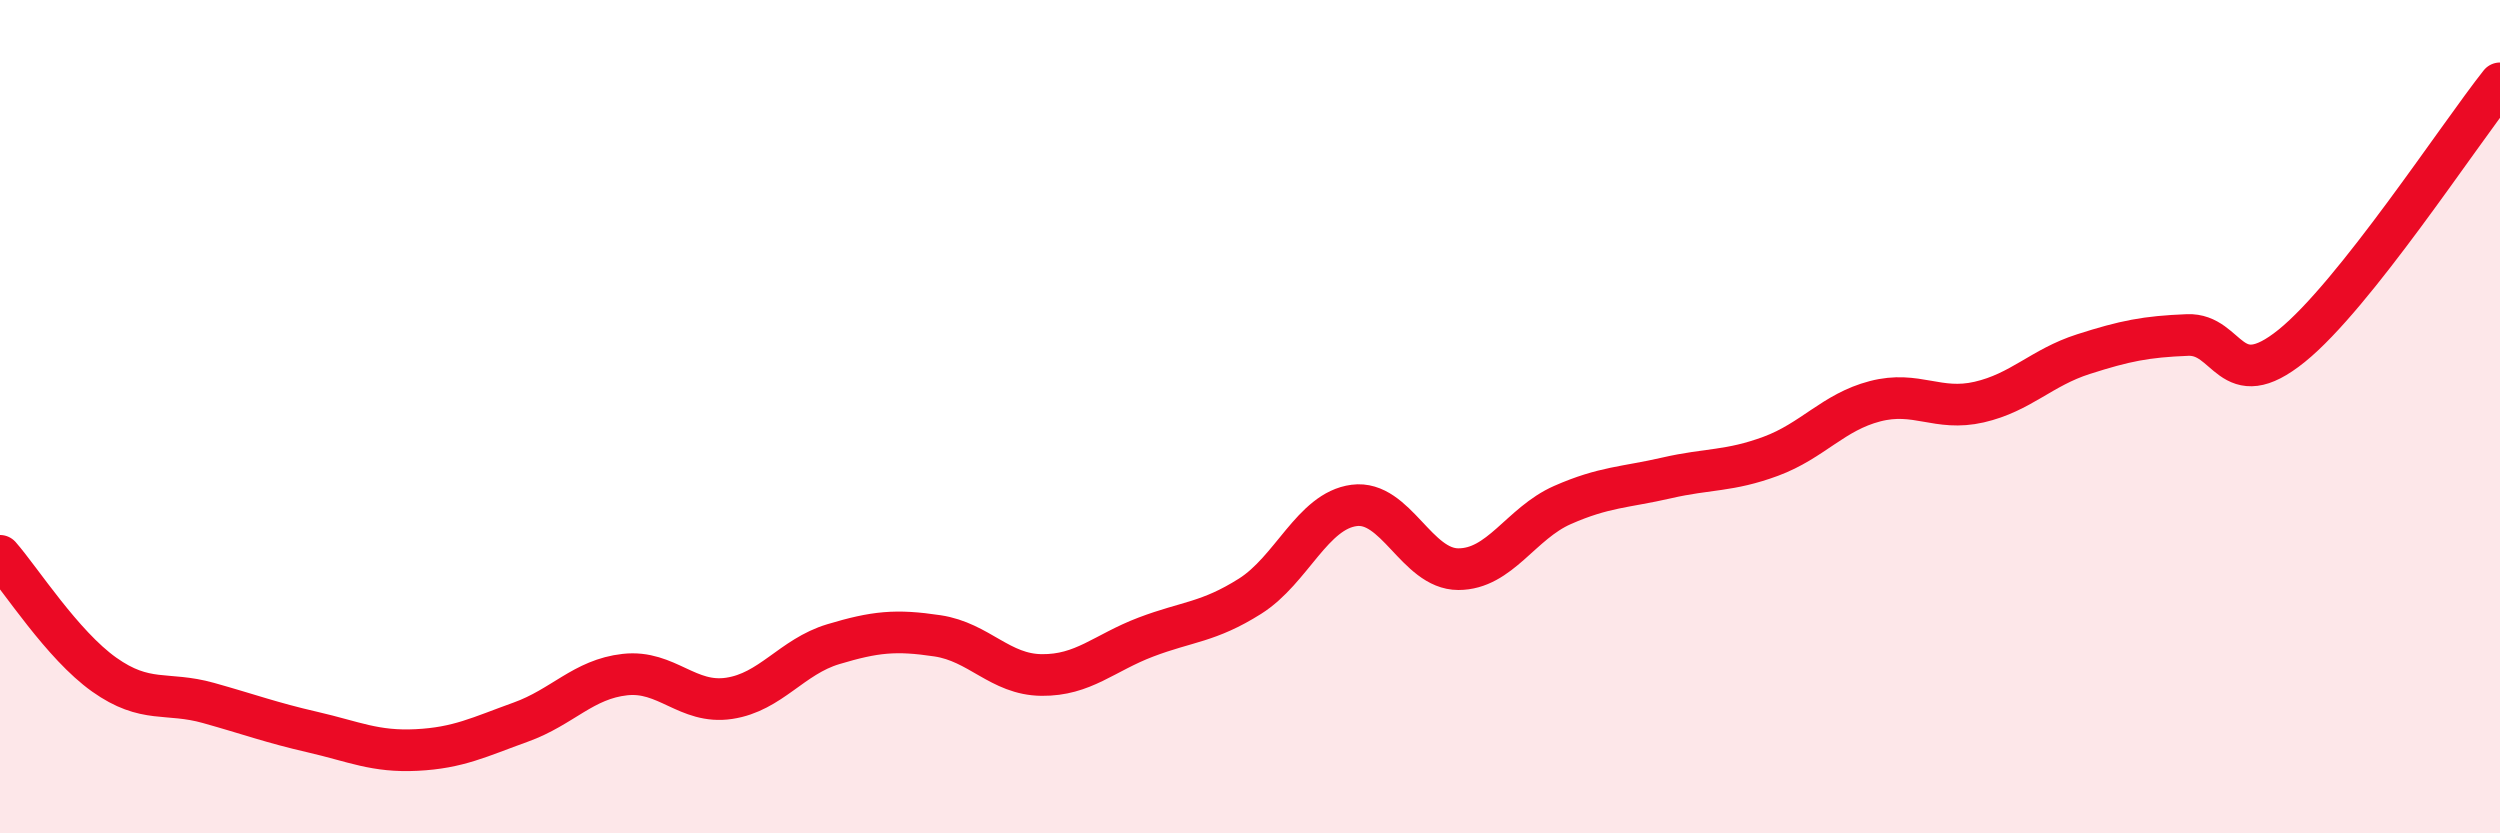 
    <svg width="60" height="20" viewBox="0 0 60 20" xmlns="http://www.w3.org/2000/svg">
      <path
        d="M 0,13.34 C 0.5,13.91 1.5,15.48 2.5,16.19 C 3.5,16.9 4,16.59 5,16.87 C 6,17.15 6.5,17.34 7.5,17.57 C 8.5,17.8 9,18.05 10,18 C 11,17.95 11.5,17.69 12.5,17.33 C 13.5,16.97 14,16.3 15,16.19 C 16,16.08 16.5,16.91 17.5,16.76 C 18.5,16.61 19,15.76 20,15.46 C 21,15.16 21.5,15.11 22.5,15.26 C 23.5,15.41 24,16.19 25,16.2 C 26,16.21 26.5,15.67 27.5,15.29 C 28.5,14.91 29,14.94 30,14.31 C 31,13.68 31.5,12.26 32.5,12.13 C 33.5,12 34,13.66 35,13.66 C 36,13.66 36.5,12.56 37.5,12.12 C 38.5,11.68 39,11.7 40,11.47 C 41,11.24 41.5,11.32 42.5,10.95 C 43.5,10.58 44,9.89 45,9.63 C 46,9.37 46.5,9.88 47.5,9.65 C 48.5,9.42 49,8.82 50,8.5 C 51,8.18 51.5,8.08 52.5,8.04 C 53.5,8 53.5,9.51 55,8.3 C 56.5,7.09 59,3.26 60,2L60 20L0 20Z"
        fill="#EB0A25"
        opacity="0.1"
        stroke-linecap="round"
        stroke-linejoin="round"
      />
      <path
        d="M 0,13.34 C 0.5,13.91 1.5,15.48 2.5,16.19 C 3.5,16.9 4,16.59 5,16.87 C 6,17.15 6.5,17.34 7.5,17.57 C 8.5,17.8 9,18.05 10,18 C 11,17.95 11.5,17.69 12.5,17.33 C 13.5,16.97 14,16.3 15,16.19 C 16,16.08 16.5,16.91 17.5,16.76 C 18.5,16.61 19,15.76 20,15.46 C 21,15.16 21.5,15.11 22.5,15.26 C 23.5,15.41 24,16.19 25,16.2 C 26,16.21 26.5,15.67 27.5,15.29 C 28.5,14.91 29,14.94 30,14.31 C 31,13.68 31.5,12.26 32.5,12.13 C 33.5,12 34,13.66 35,13.66 C 36,13.66 36.5,12.56 37.5,12.12 C 38.5,11.68 39,11.7 40,11.47 C 41,11.24 41.5,11.32 42.5,10.95 C 43.5,10.58 44,9.89 45,9.63 C 46,9.37 46.5,9.88 47.5,9.65 C 48.5,9.42 49,8.82 50,8.5 C 51,8.18 51.5,8.08 52.5,8.04 C 53.5,8 53.5,9.51 55,8.3 C 56.5,7.09 59,3.26 60,2"
        stroke="#EB0A25"
        stroke-width="1"
        fill="none"
        stroke-linecap="round"
        stroke-linejoin="round"
      />
    </svg>
  